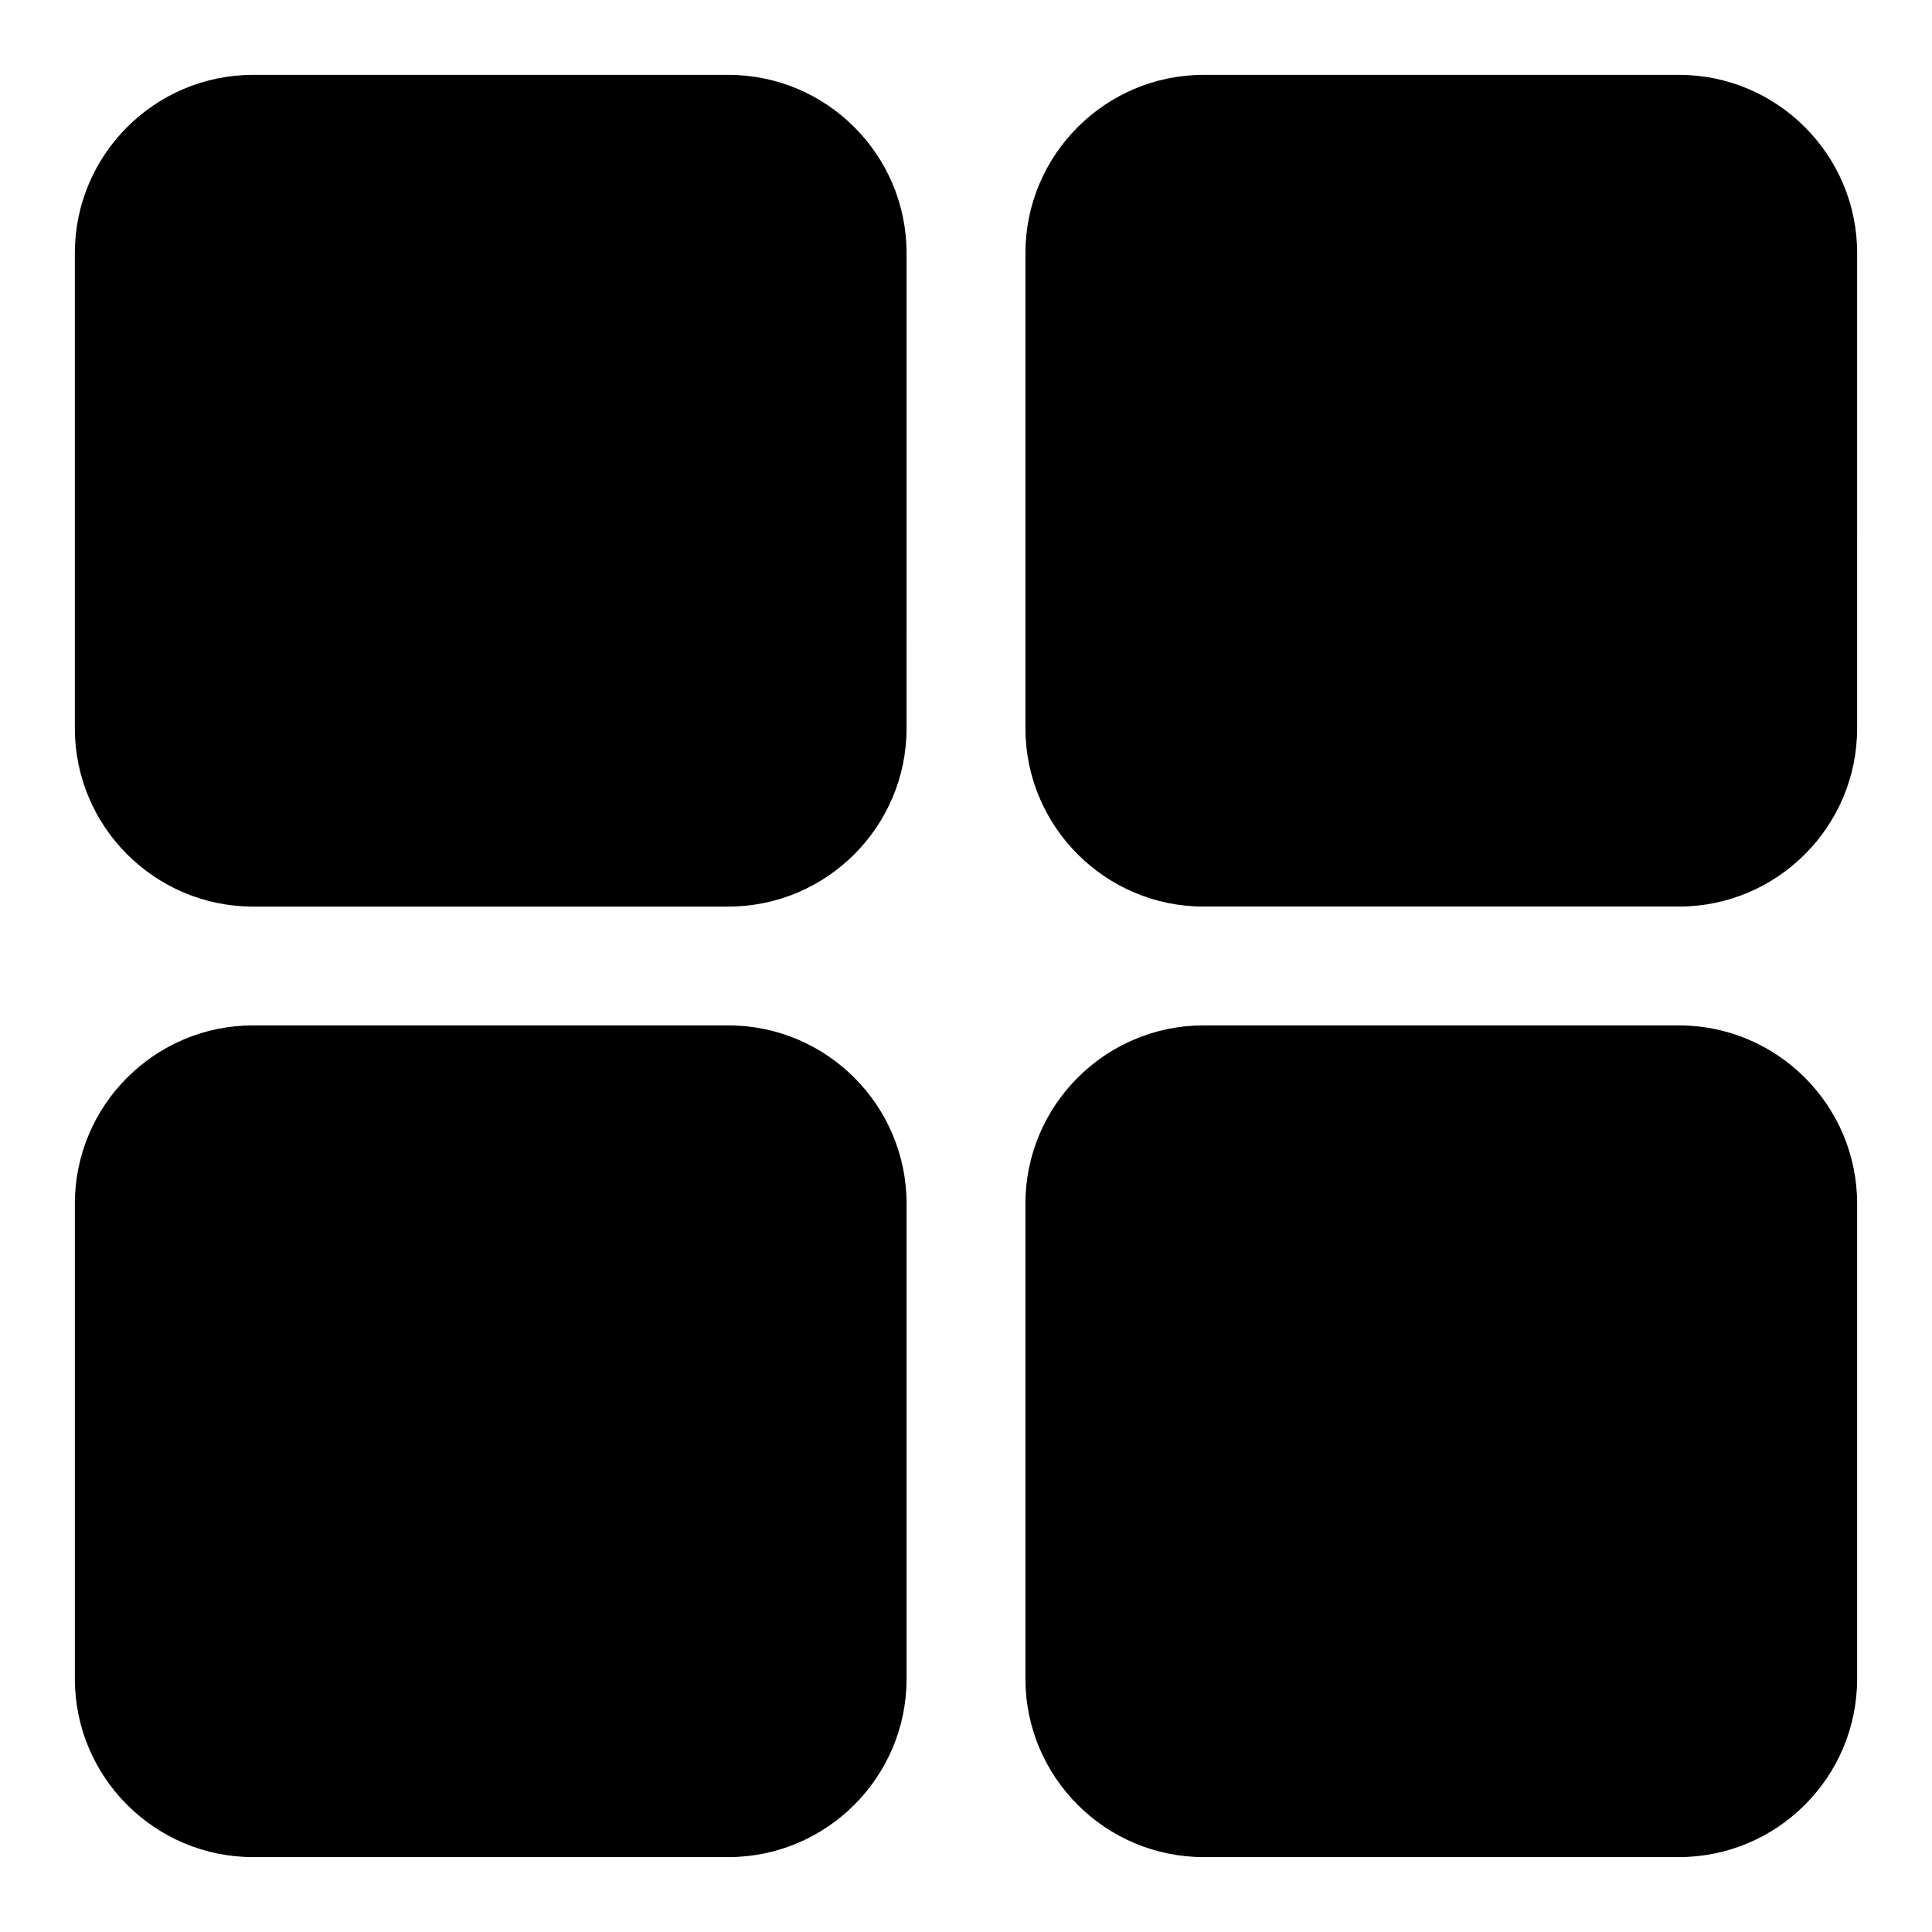 <?xml version="1.0" encoding="UTF-8"?>
<!-- Uploaded to: ICON Repo, www.svgrepo.com, Generator: ICON Repo Mixer Tools -->
<svg fill="#000000" width="800px" height="800px" version="1.1" viewBox="144 144 512 512" xmlns="http://www.w3.org/2000/svg">
 <g>
  <path d="m337.02 163.84h-125.95c-26.043 0-47.234 21.191-47.234 47.234v125.95c0 26.039 21.191 47.23 47.23 47.23h125.95c26.039 0 47.23-21.191 47.23-47.23l0.004-125.95c0-26.043-21.191-47.234-47.23-47.234z"/>
  <path d="m588.93 163.84h-125.95c-26.039 0-47.23 21.191-47.23 47.23v125.95c0 26.039 21.191 47.23 47.23 47.23h125.95c26.039 0 47.23-21.191 47.23-47.23l0.004-125.95c0-26.043-21.191-47.234-47.234-47.234z"/>
  <path d="m588.93 415.74h-125.95c-26.039 0-47.23 21.191-47.23 47.23v125.95c0 26.039 21.191 47.23 47.23 47.23h125.95c26.039 0 47.23-21.191 47.23-47.23v-125.95c0.004-26.039-21.188-47.23-47.23-47.23z"/>
  <path d="m337.02 415.74h-125.95c-26.039 0-47.23 21.191-47.23 47.23v125.95c0 26.039 21.191 47.23 47.23 47.23h125.95c26.039 0 47.23-21.191 47.23-47.23v-125.95c0-26.039-21.191-47.23-47.23-47.23z"/>
 </g>
</svg>